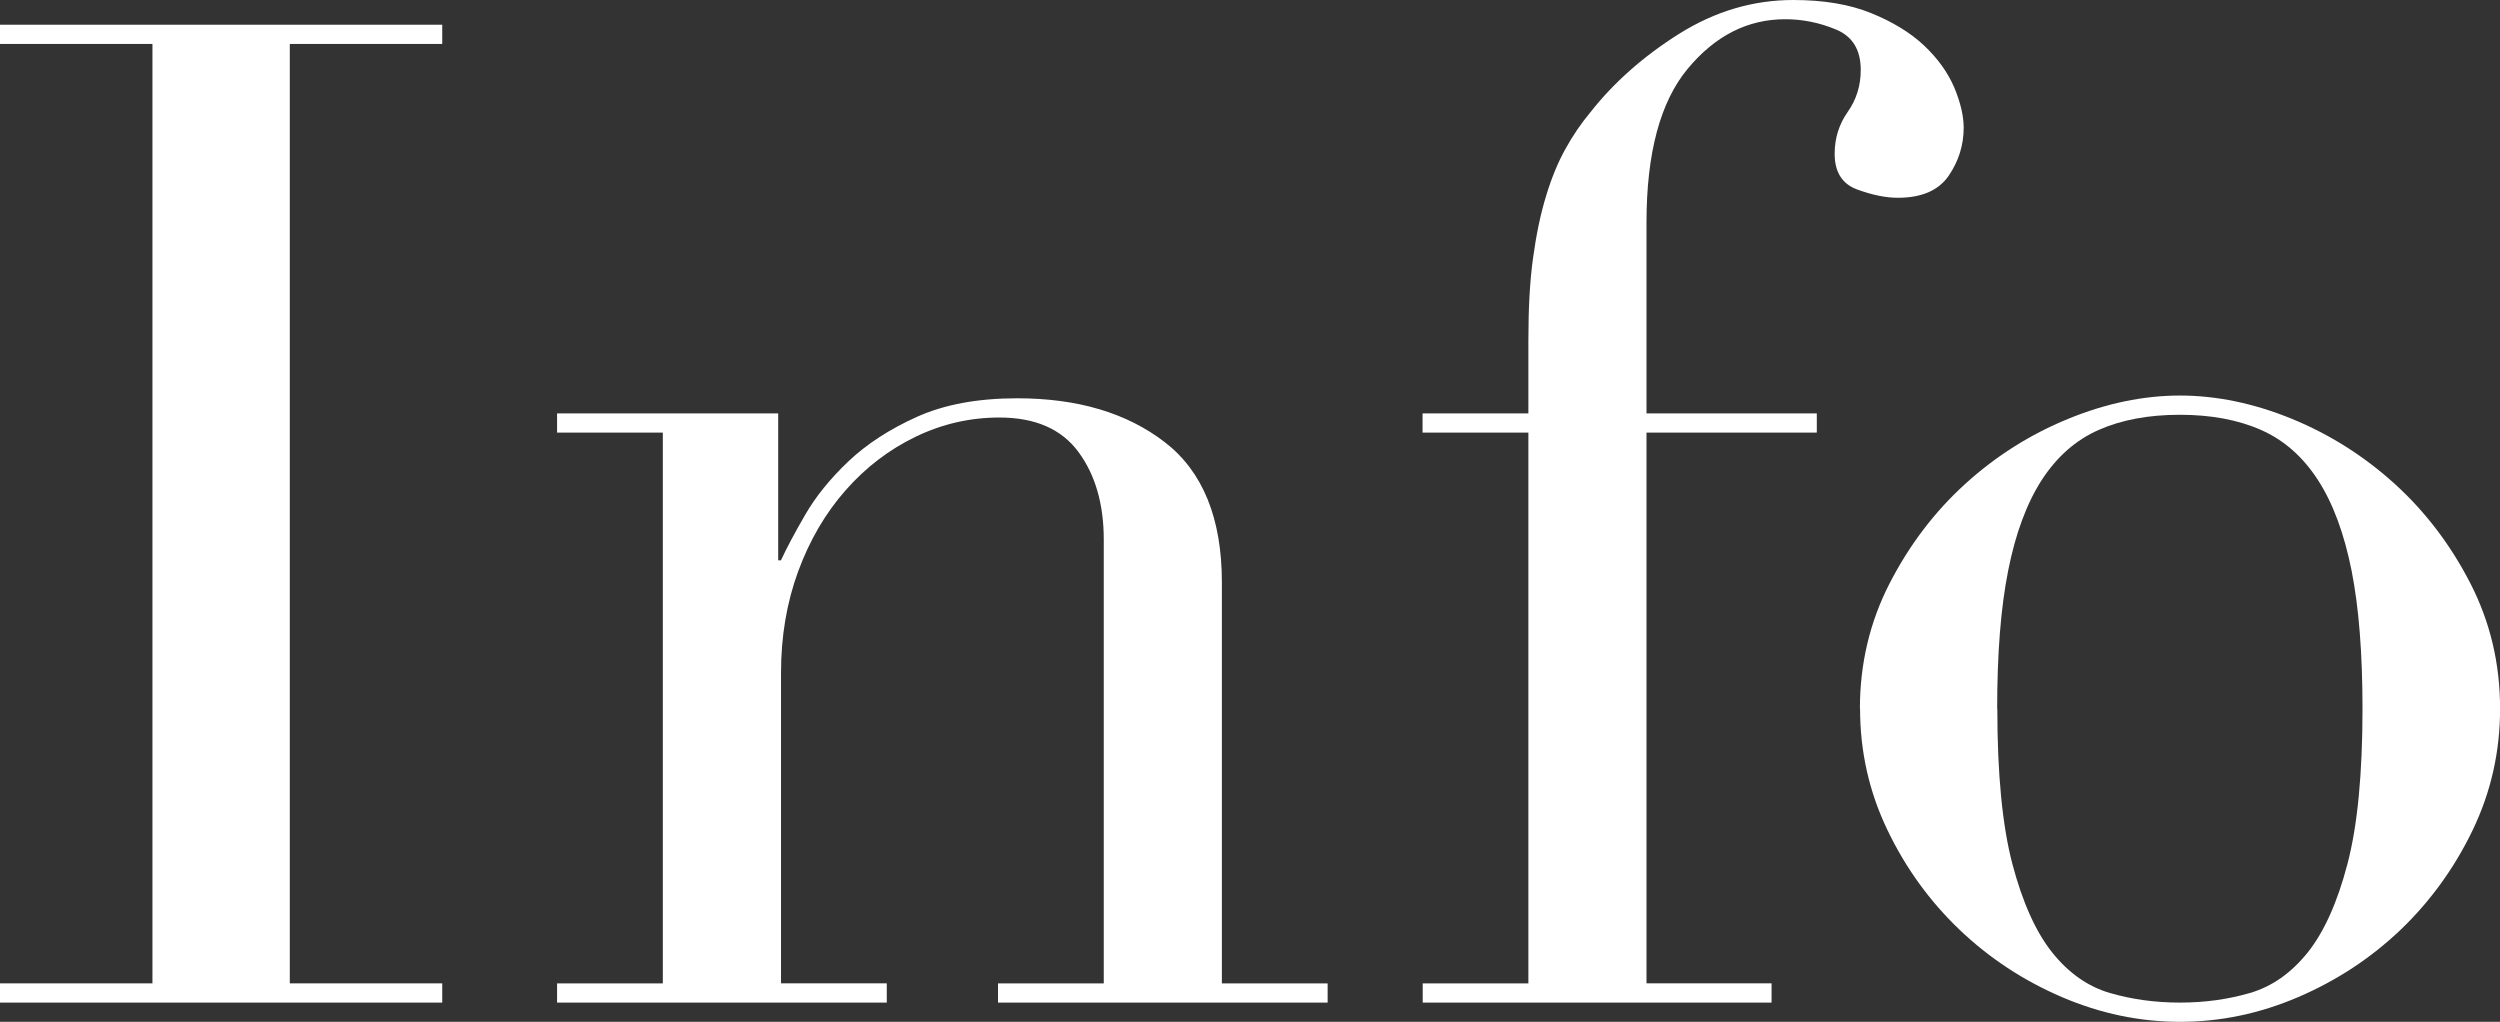 <?xml version="1.0" encoding="UTF-8"?><svg id="_レイヤー_2" xmlns="http://www.w3.org/2000/svg" viewBox="0 0 32.765 13.392"><rect x="0" y="0" width="32.765" height="13.392" fill="#333333" stroke="none"/><defs><style>.cls-1{fill:#fff;}</style></defs><g id="menu"><path class="cls-1" d="M0,12.888H1.998V.576H0V.324H5.796v.252h-1.998V12.888h1.998v.252H0v-.252Z"/><path class="cls-1" d="M7.301,12.888h1.386V5.67h-1.386v-.252h2.898v1.926h.036c.072-.156,.177-.354,.316-.594,.138-.24,.327-.474,.567-.702,.24-.228,.54-.423,.9-.585,.36-.162,.798-.243,1.314-.243,.792,0,1.437,.192,1.935,.576,.497,.384,.747,.997,.747,1.836v5.256h1.386v.252h-4.32v-.252h1.386V7.074c0-.468-.111-.852-.333-1.152s-.567-.45-1.035-.45c-.384,0-.75,.084-1.098,.252-.348,.168-.654,.402-.918,.702-.264,.3-.471,.654-.621,1.062-.15,.408-.225,.852-.225,1.332v4.068h1.386v.252H7.301v-.252Z"/><path class="cls-1" d="M18.644,12.888h1.387V5.67h-1.387v-.252h1.387v-.954c0-.42,.019-.783,.062-1.089,.042-.306,.099-.576,.171-.81,.071-.234,.155-.438,.252-.612,.096-.174,.204-.333,.324-.477,.311-.396,.702-.741,1.17-1.035,.468-.293,.966-.441,1.493-.441,.397,0,.736,.057,1.018,.171,.281,.114,.514,.255,.693,.423s.311,.351,.397,.549c.083,.198,.125,.376,.125,.531,0,.228-.066,.438-.197,.63-.133,.192-.354,.288-.666,.288-.156,0-.334-.036-.531-.108-.198-.072-.297-.228-.297-.468,0-.204,.057-.387,.171-.549,.114-.162,.171-.345,.171-.549,0-.264-.107-.441-.324-.531-.216-.09-.438-.135-.666-.135-.492,0-.918,.216-1.277,.648-.36,.432-.541,1.105-.541,2.016v2.502h2.232v.252h-2.232v7.218h1.639v.252h-4.572v-.252Z"/><path class="cls-1" d="M24.376,9.288c0-.588,.129-1.134,.387-1.638,.259-.504,.588-.939,.99-1.305,.402-.366,.853-.651,1.351-.855,.497-.204,.987-.306,1.467-.306,.479,0,.97,.102,1.468,.306,.497,.204,.947,.489,1.35,.855,.402,.366,.732,.801,.99,1.305,.258,.504,.387,1.05,.387,1.638,0,.565-.12,1.095-.36,1.593-.24,.498-.556,.933-.944,1.305-.391,.372-.838,.666-1.342,.882-.504,.216-1.02,.324-1.548,.324-.528,0-1.044-.108-1.548-.324-.504-.216-.951-.51-1.341-.882-.39-.372-.706-.807-.945-1.305-.24-.498-.36-1.029-.36-1.593Zm1.801,0c0,.852,.065,1.53,.197,2.034,.133,.504,.307,.891,.522,1.161,.216,.27,.468,.447,.756,.531,.288,.084,.595,.126,.918,.126,.324,0,.63-.042,.918-.126s.54-.261,.757-.531c.215-.27,.389-.657,.521-1.161,.132-.504,.197-1.182,.197-2.034,0-.72-.047-1.323-.143-1.809-.097-.486-.243-.882-.441-1.188-.198-.306-.447-.525-.748-.657-.299-.132-.654-.198-1.062-.198-.408,0-.763,.066-1.062,.198-.301,.132-.549,.351-.748,.657-.197,.306-.344,.702-.44,1.188-.097,.486-.144,1.089-.144,1.809Z"/></g></svg>